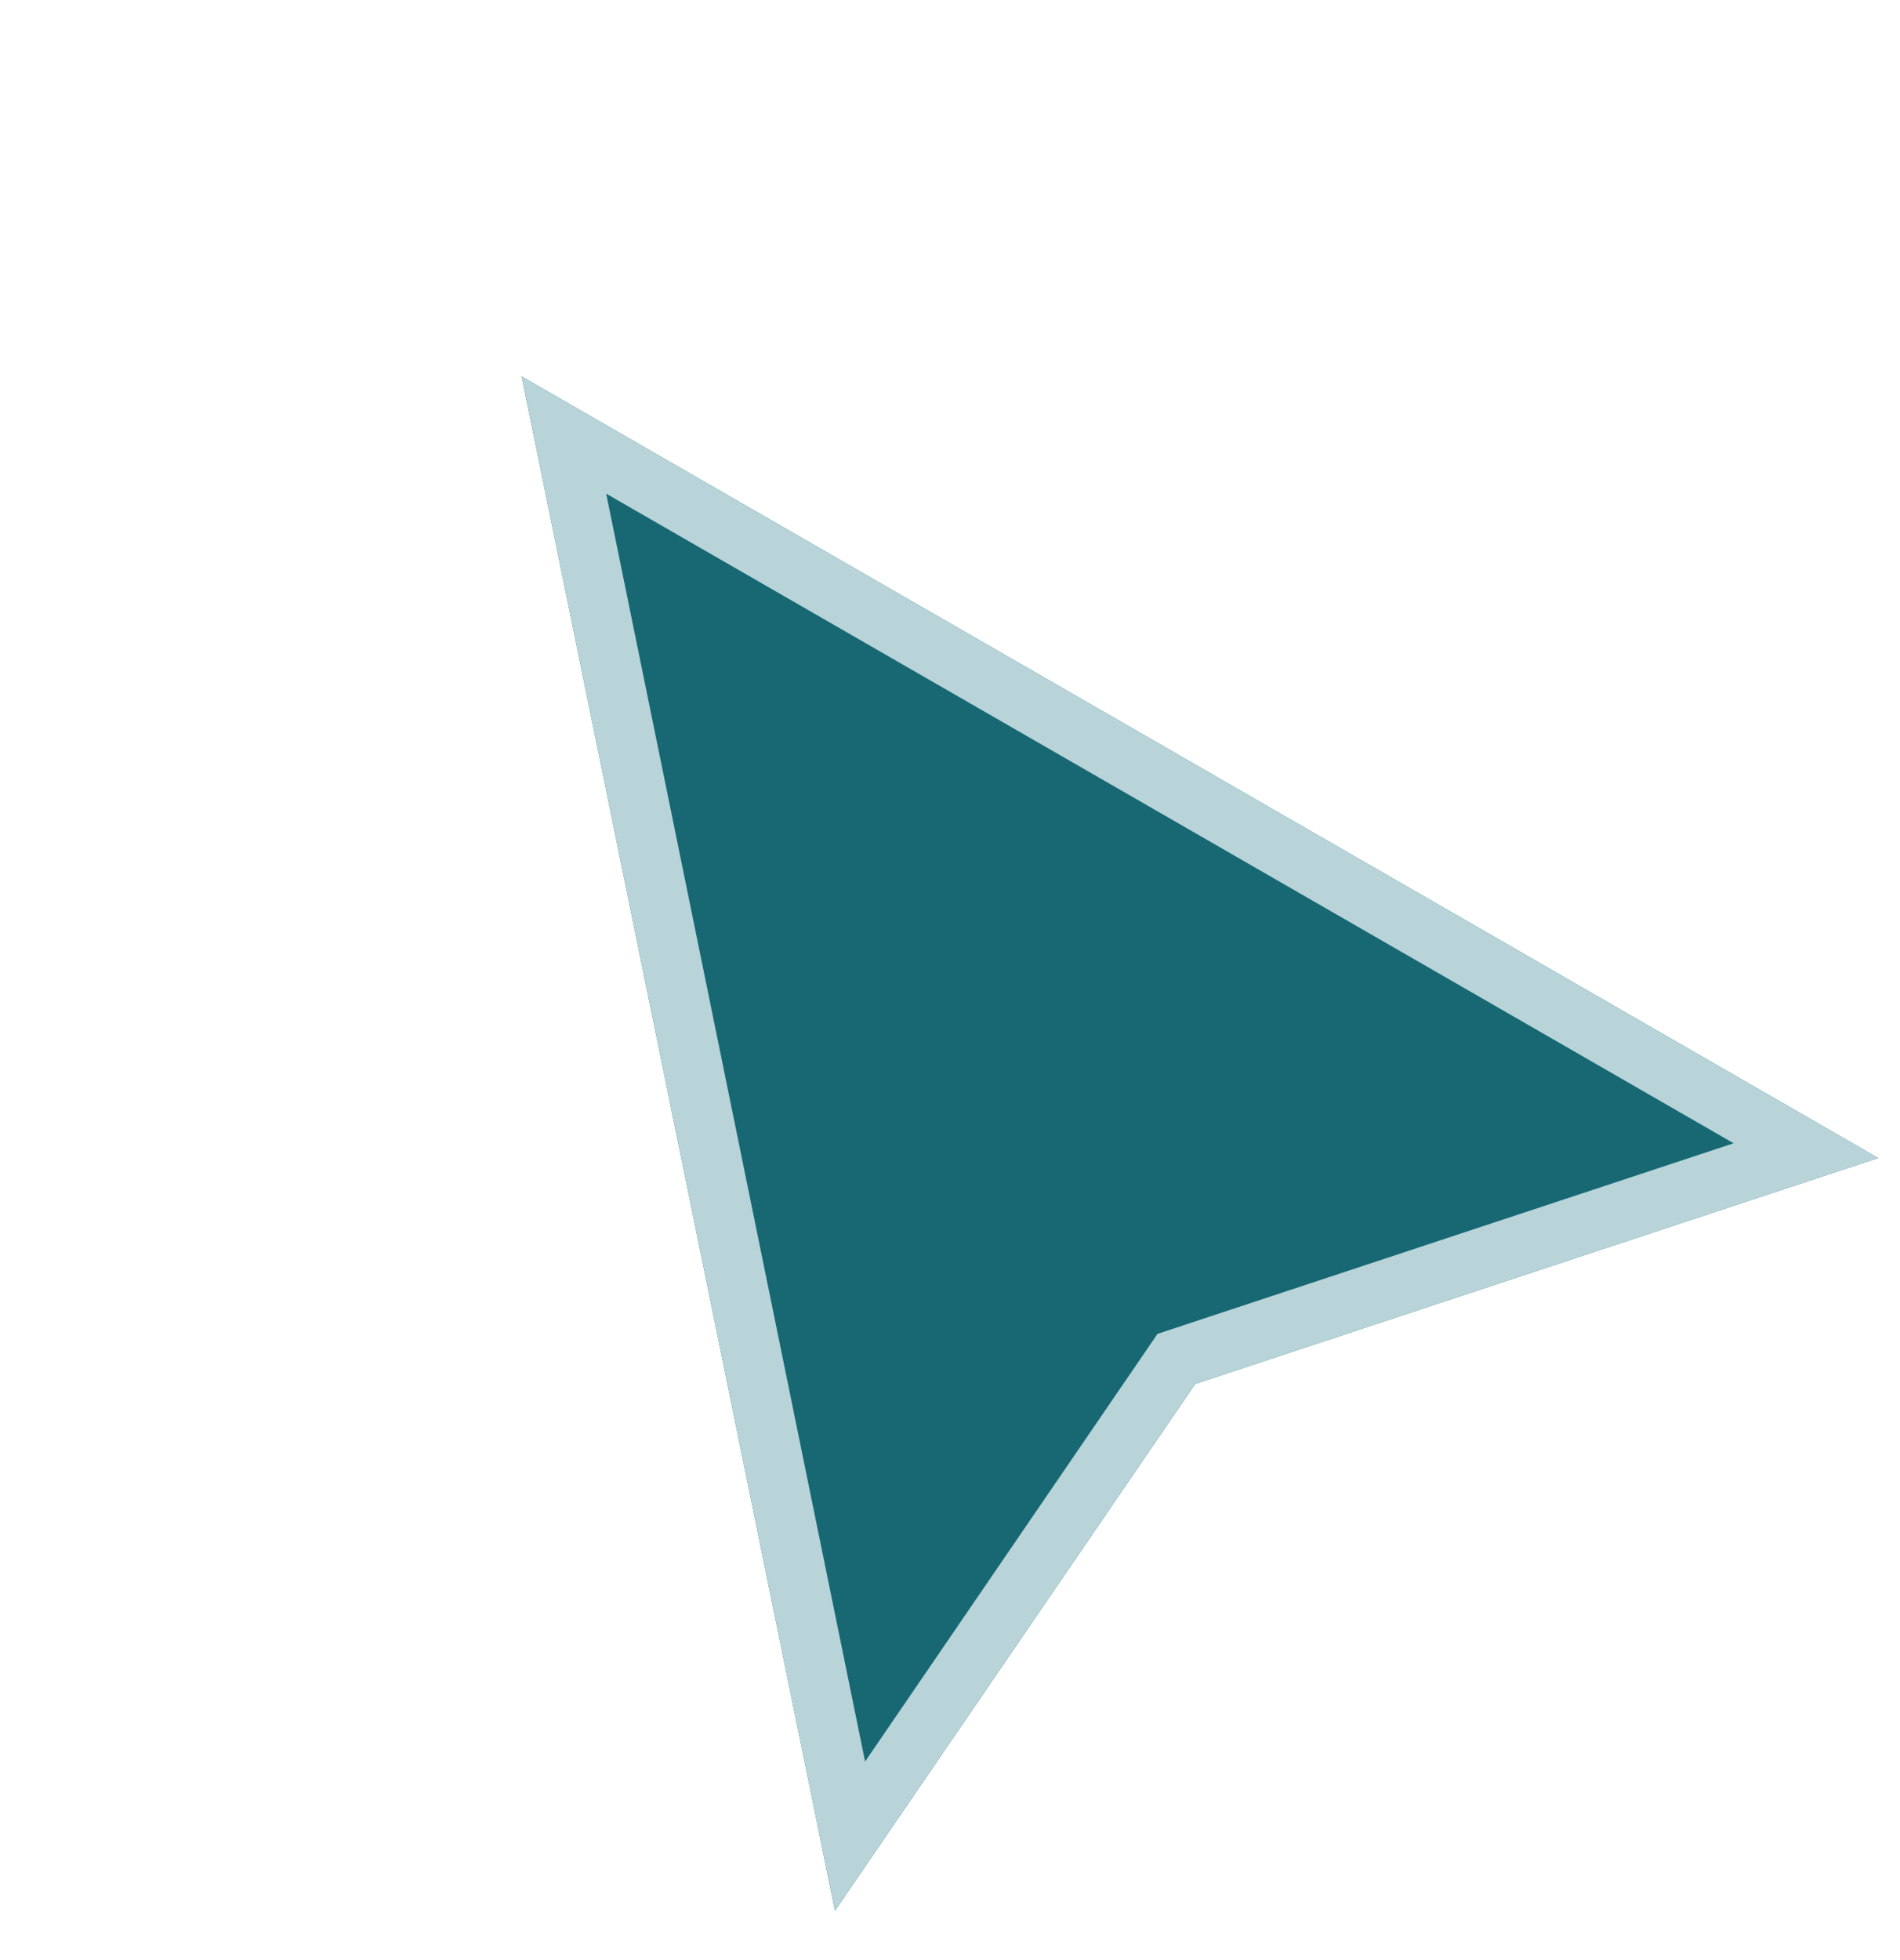 <?xml version="1.0" encoding="UTF-8"?> <svg xmlns="http://www.w3.org/2000/svg" width="32" height="33" viewBox="0 0 32 33" fill="none"> <path d="M8.785 6.337L31.633 19.496L20.13 23.3L14.063 32.169L8.785 6.337Z" fill="#176873"></path> <path fill-rule="evenodd" clip-rule="evenodd" d="M20.13 23.3L31.633 19.496L8.785 6.337L14.063 32.169L20.13 23.3ZM14.57 29.657L19.495 22.457L29.198 19.248L10.209 8.311L14.57 29.657Z" fill="#B8D4D8"></path> </svg> 